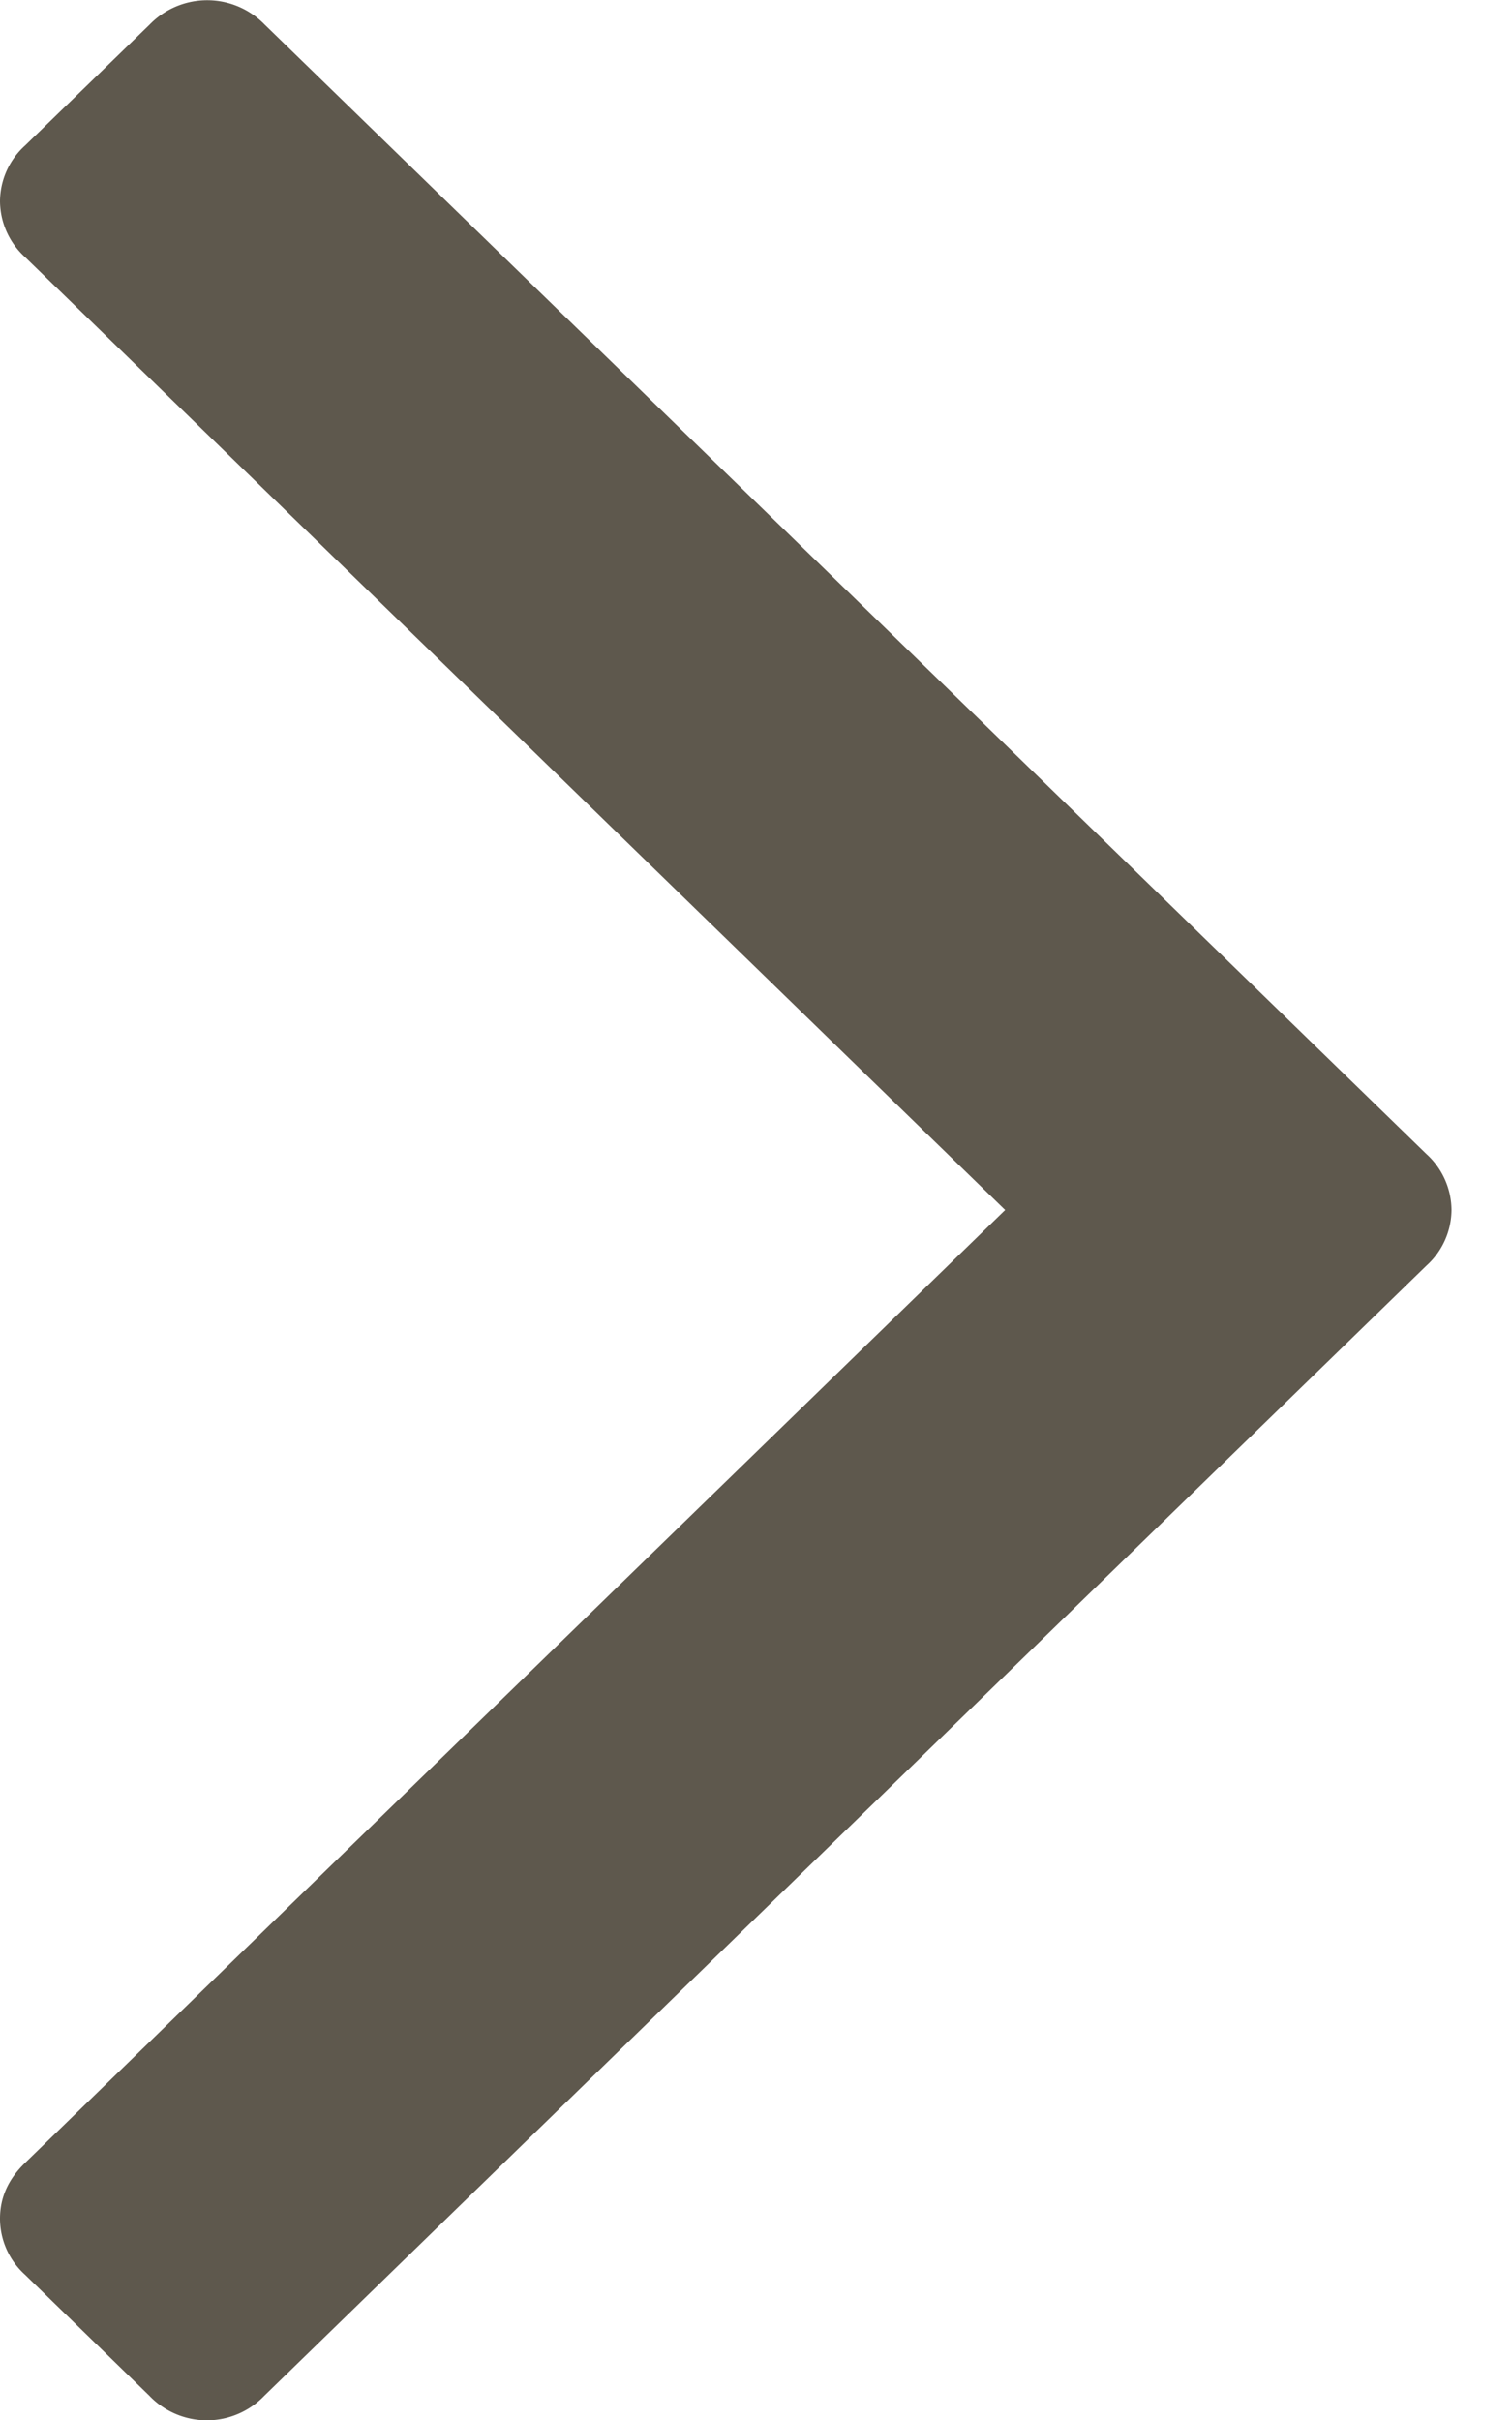 <svg width="5" height="8" xmlns="http://www.w3.org/2000/svg"><path d="M3.324 4L.083.85A.252.252 0 0 1 0 .665.25.25 0 0 1 .083.481l.412-.4a.265.265 0 0 1 .38 0l3.842 3.734A.252.252 0 0 1 4.8 4a.25.25 0 0 1-.083.184L.874 7.92a.263.263 0 0 1-.38 0l-.411-.4A.25.25 0 0 1 0 7.334c0-.07.028-.131.083-.184L3.324 4z" fill="#5E584D" fill-rule="evenodd"/></svg>